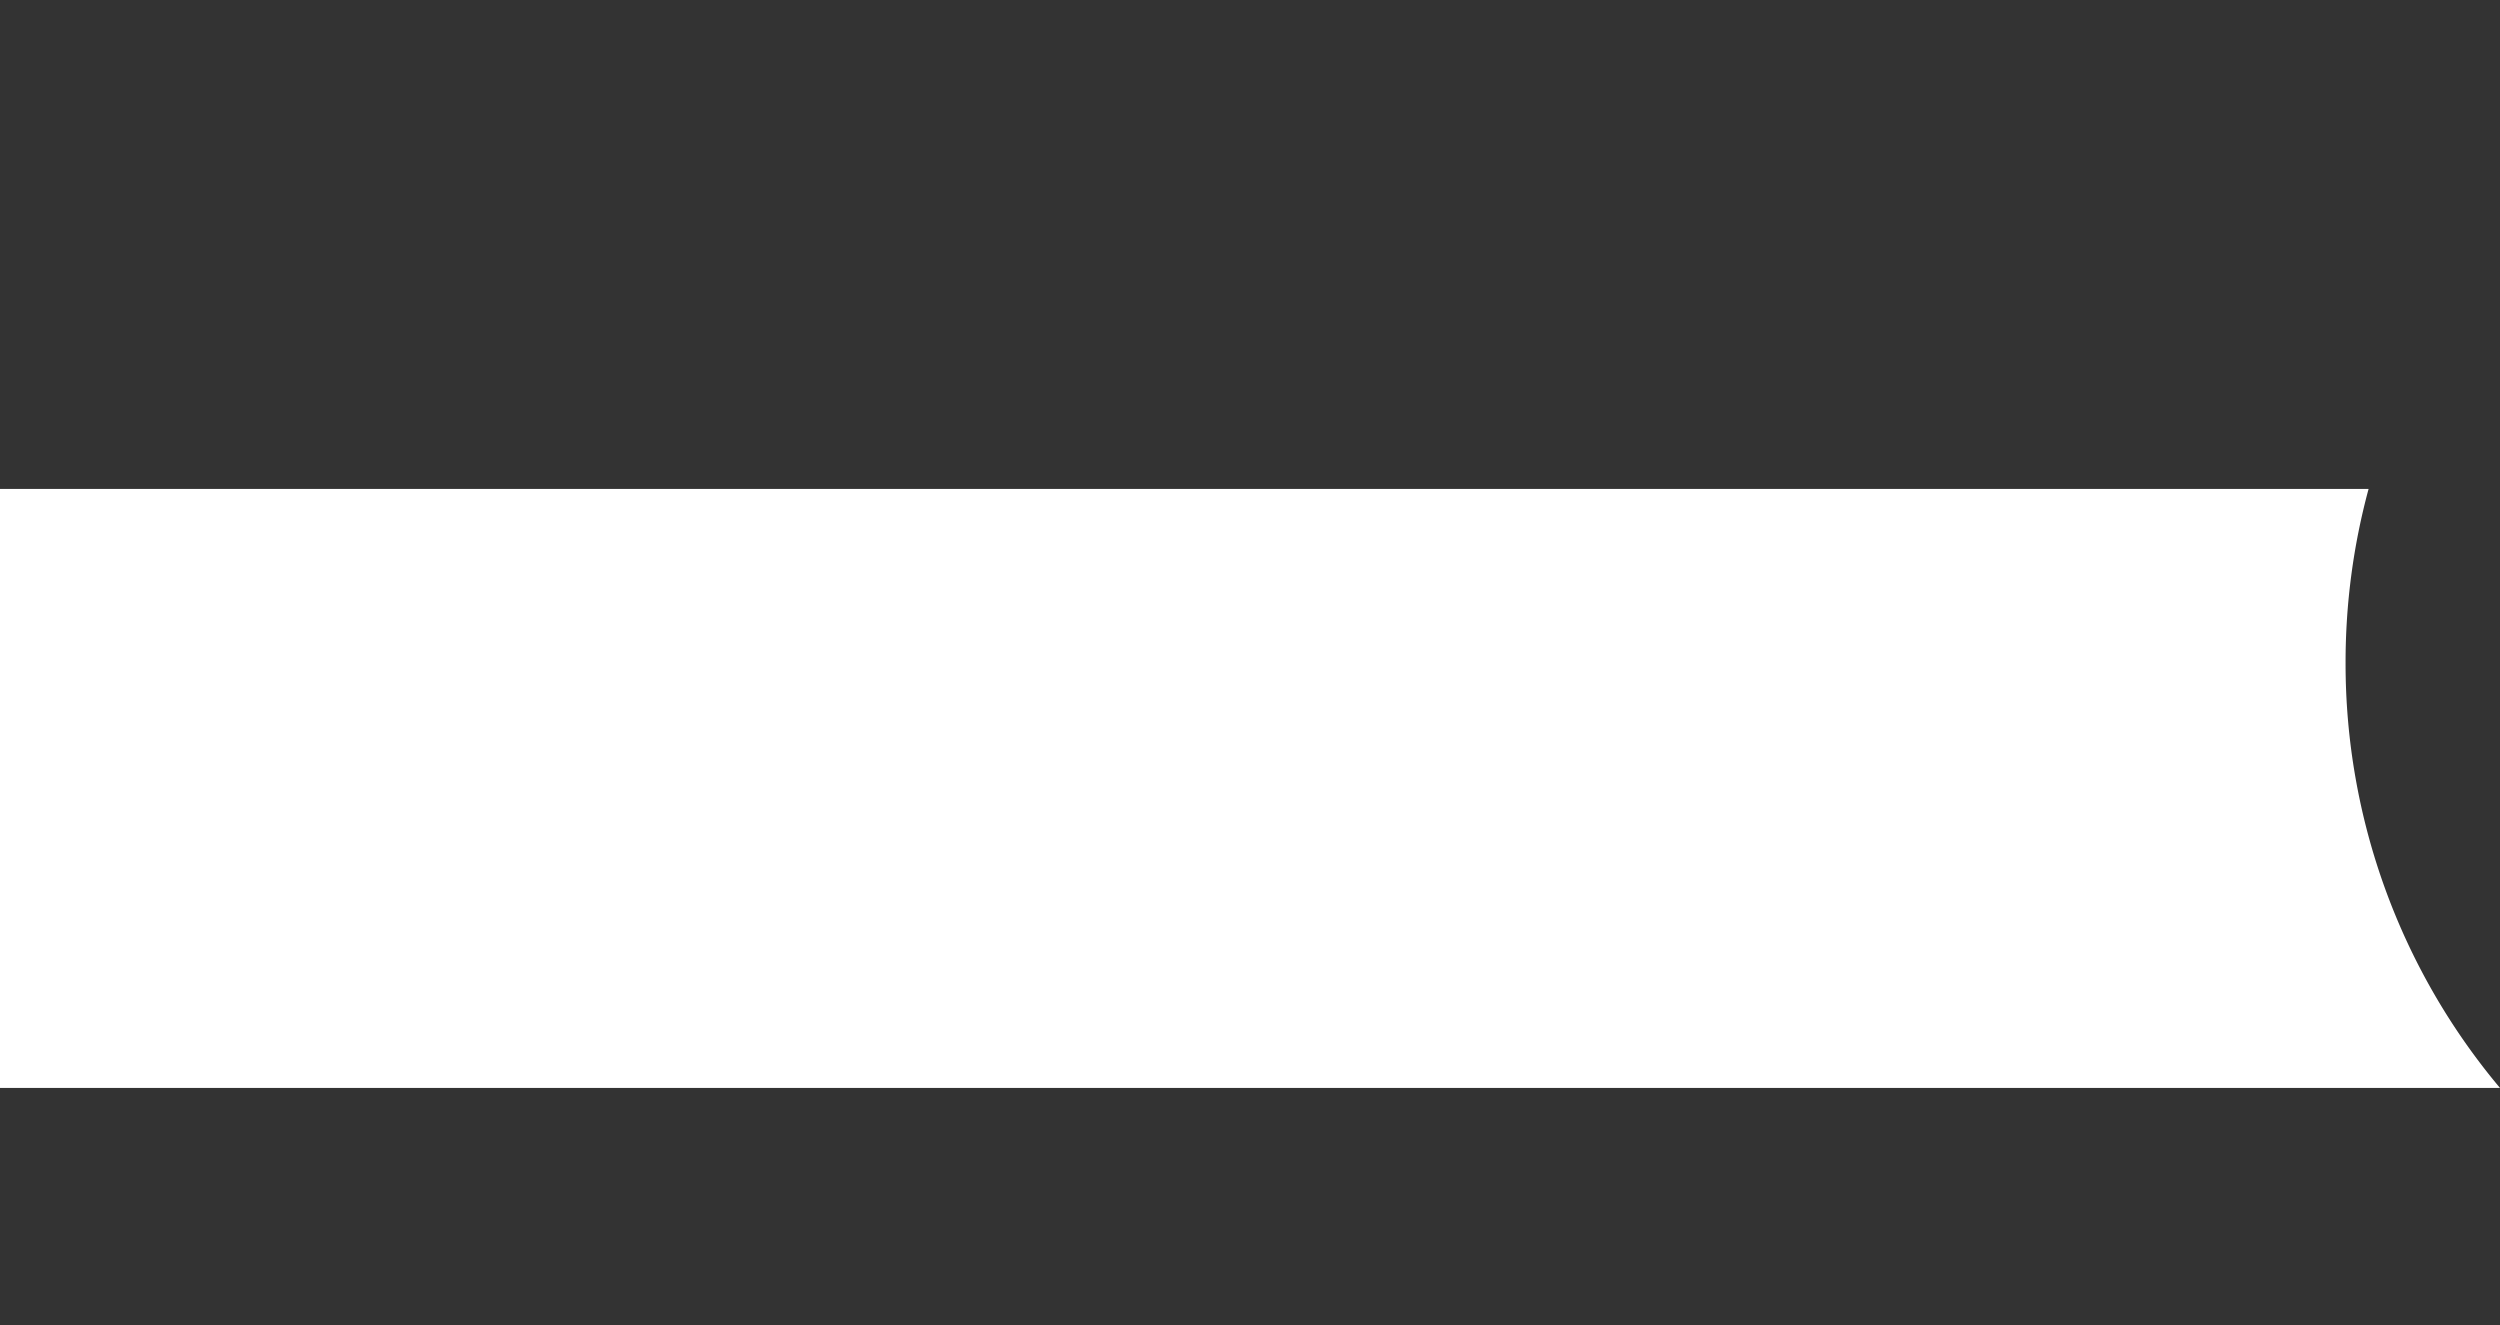 <svg xmlns="http://www.w3.org/2000/svg" viewBox="0 0 2266.11 1201.37"><rect x="0" y="0" width="2266.11" height="1201.37" fill="#333333" stroke="none"/><defs><style>.cls-1{fill:#fff;}</style></defs><g id="Layer_1" data-name="Layer 1"><path class="cls-1" d="M2126.13,600.68A601.19,601.19,0,0,1,2147,443.17H0v543H2266.11A598.27,598.27,0,0,1,2126.13,600.68Z"></path></g></svg>